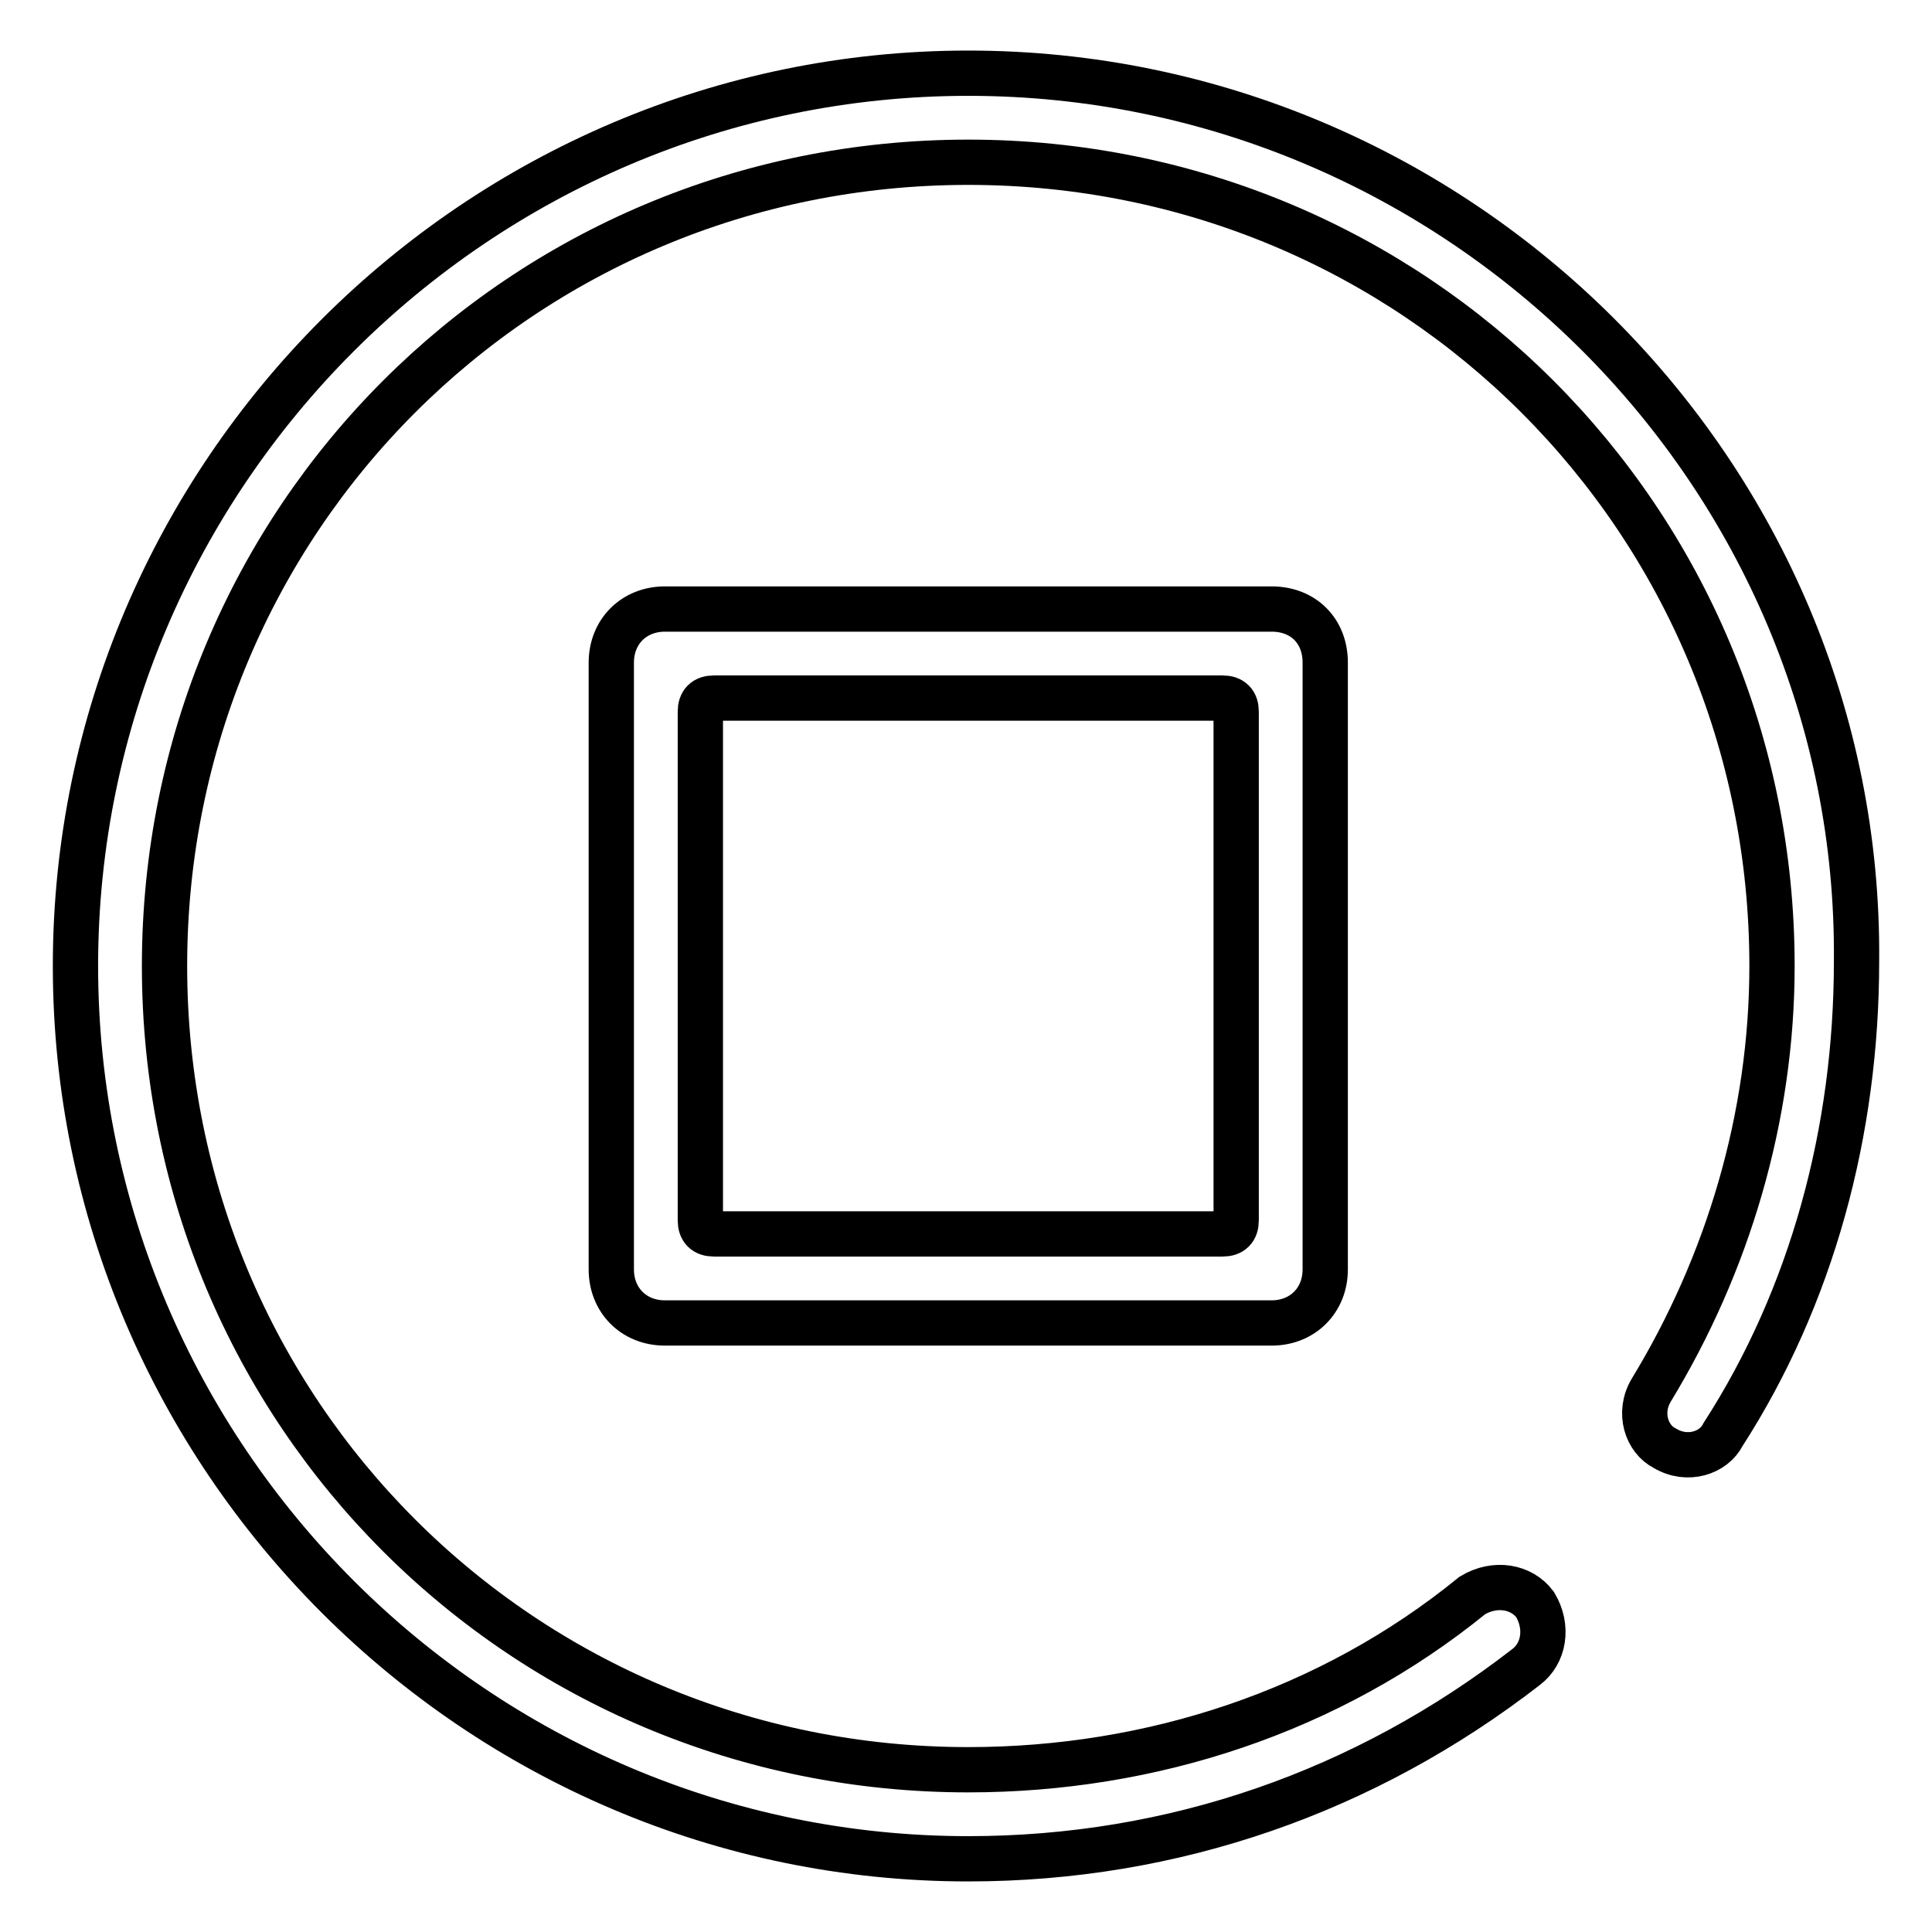 <?xml version="1.0" encoding="utf-8"?>
<!-- Svg Vector Icons : http://www.onlinewebfonts.com/icon -->
<!DOCTYPE svg PUBLIC "-//W3C//DTD SVG 1.1//EN" "http://www.w3.org/Graphics/SVG/1.1/DTD/svg11.dtd">
<svg version="1.1" xmlns="http://www.w3.org/2000/svg" xmlns:xlink="http://www.w3.org/1999/xlink" x="0px" y="0px" viewBox="0 0 256 256" enable-background="new 0 0 256 256" xml:space="preserve">
<g> <path stroke-width="6" fill-opacity="0" stroke="#000000"  d="M128.3,9.7C63.2,9.7,10,62.9,10,128c0,65.1,53.2,118.3,118.3,118.3c27.2,0,52.6-8.9,73.9-25.4 c2.4-1.8,3-5.3,1.2-8.3c-1.8-2.4-5.3-3-8.3-1.2c-18.9,15.4-42.6,23.1-66.8,23.1c-59.1,0-106.5-47.3-106.5-106.5 c0-59.1,47.3-106.5,106.5-106.5c59.1,0,106.5,47.3,106.5,106.5c0,20.1-5.9,39.6-16,56.2c-1.8,3-0.6,6.5,1.8,7.7 c3,1.8,6.5,0.6,7.7-1.8c11.8-18.3,17.7-40.2,17.7-62.7C246.6,62.9,193.4,9.7,128.3,9.7z M168.5,80.7H88.1c-4.1,0-7.1,3-7.1,7.1 v80.4c0,4.1,3,7.1,7.1,7.1h80.4c4.1,0,7.1-3,7.1-7.1V87.8C175.6,83.6,172.7,80.7,168.5,80.7z M163.8,161.7c0,1.2-0.6,1.8-1.8,1.8 H94.6c-1.2,0-1.8-0.6-1.8-1.8V94.3c0-1.2,0.6-1.8,1.8-1.8H162c1.2,0,1.8,0.6,1.8,1.8V161.7z"/></g>
</svg>